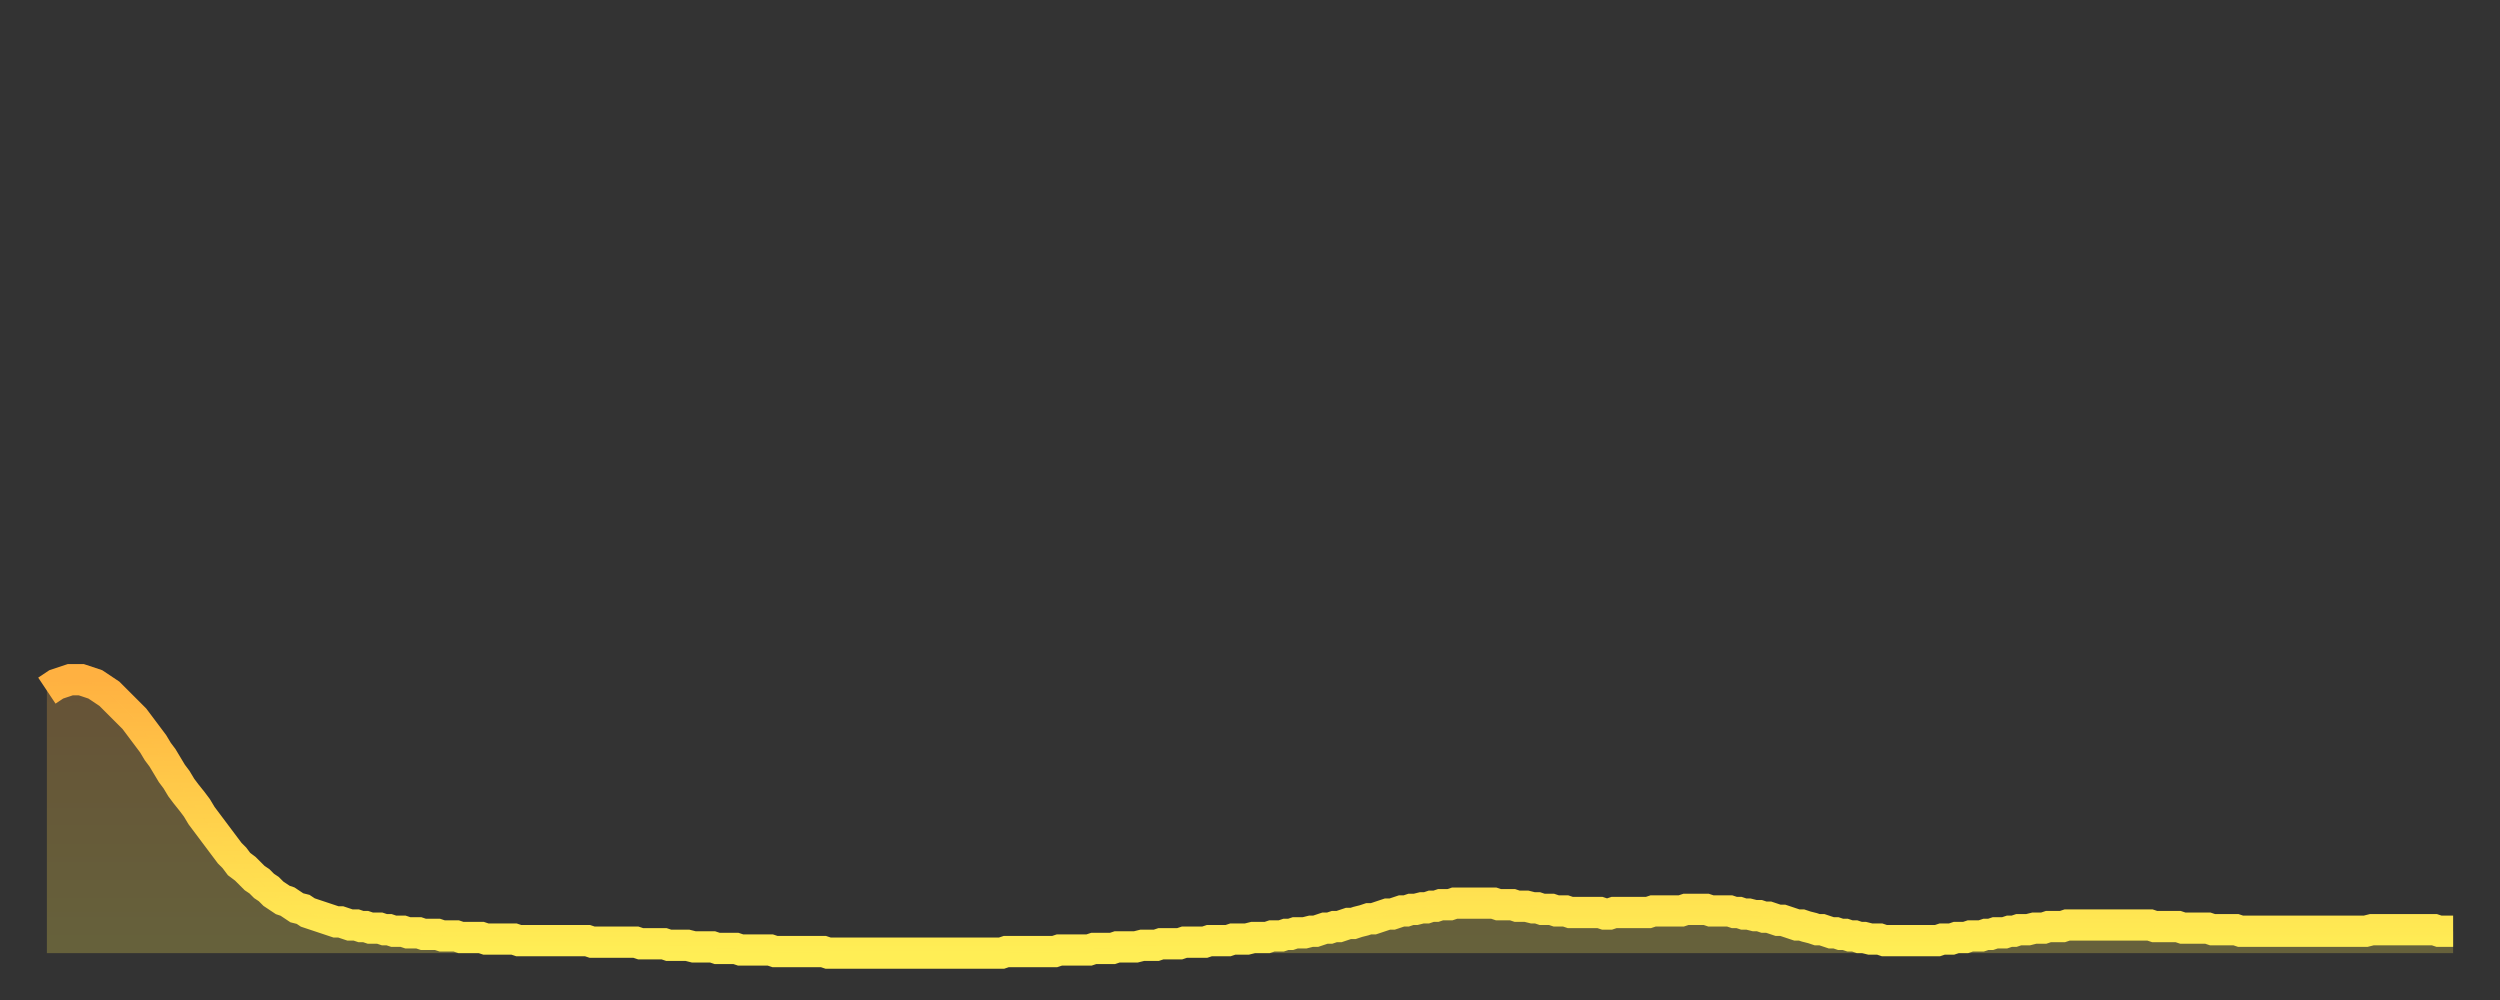 <?xml version="1.0" encoding="utf-8" ?>
<svg baseProfile="full" height="64" version="1.1" width="160" xmlns="http://www.w3.org/2000/svg" xmlns:ev="http://www.w3.org/2001/xml-events" xmlns:xlink="http://www.w3.org/1999/xlink"><rect width="100%" height="100%" fill="#333333" stroke="none"/><defs><linearGradient id="id1233726" x1="0" x2="0" y1="0" y2="1"><stop offset="0%" stop-color="#ffb141" /><stop offset="50%" stop-color="#ffd04b" /><stop offset="100%" stop-color="#ffee55" /></linearGradient></defs><g transform="translate(3,3)"><g><path d="M 0.0 41.2 0.3 41.0 0.6 40.8 0.9 40.7 1.2 40.6 1.5 40.5 1.9 40.5 2.2 40.5 2.5 40.6 2.8 40.7 3.1 40.8 3.4 41.0 3.7 41.2 4.0 41.4 4.3 41.7 4.6 42.0 4.9 42.3 5.2 42.6 5.6 43.0 5.9 43.4 6.2 43.8 6.5 44.2 6.8 44.6 7.1 45.1 7.4 45.5 7.7 46.0 8.0 46.5 8.3 46.9 8.6 47.4 8.9 47.8 9.3 48.3 9.6 48.7 9.9 49.2 10.2 49.6 10.5 50.0 10.8 50.4 11.1 50.8 11.4 51.2 11.7 51.6 12.0 51.9 12.3 52.3 12.7 52.6 13.0 52.9 13.3 53.2 13.6 53.4 13.9 53.7 14.2 53.9 14.5 54.2 14.8 54.4 15.1 54.6 15.4 54.7 15.7 54.9 16.0 55.1 16.4 55.2 16.7 55.4 17.0 55.5 17.3 55.6 17.6 55.7 17.9 55.8 18.2 55.9 18.5 56.0 18.8 56.0 19.1 56.1 19.4 56.2 19.8 56.2 20.1 56.3 20.4 56.3 20.7 56.4 21.0 56.4 21.3 56.4 21.6 56.5 21.9 56.5 22.2 56.6 22.5 56.6 22.8 56.6 23.1 56.7 23.5 56.7 23.8 56.7 24.1 56.8 24.4 56.8 24.7 56.8 25.0 56.8 25.3 56.9 25.6 56.9 25.9 56.9 26.2 56.9 26.5 57.0 26.8 57.0 27.2 57.0 27.5 57.0 27.8 57.0 28.1 57.1 28.4 57.1 28.7 57.1 29.0 57.1 29.3 57.1 29.6 57.1 29.9 57.1 30.2 57.2 30.6 57.2 30.9 57.2 31.2 57.2 31.5 57.2 31.8 57.2 32.1 57.2 32.4 57.2 32.7 57.2 33.0 57.2 33.3 57.2 33.6 57.2 33.9 57.2 34.3 57.2 34.6 57.2 34.9 57.3 35.2 57.3 35.5 57.3 35.8 57.3 36.1 57.3 36.4 57.3 36.7 57.3 37.0 57.3 37.3 57.3 37.7 57.3 38.0 57.4 38.3 57.4 38.6 57.4 38.9 57.4 39.2 57.4 39.5 57.4 39.8 57.5 40.1 57.5 40.4 57.5 40.7 57.5 41.0 57.5 41.4 57.6 41.7 57.6 42.0 57.6 42.3 57.6 42.6 57.6 42.9 57.7 43.2 57.7 43.5 57.7 43.8 57.7 44.1 57.7 44.4 57.8 44.7 57.8 45.1 57.8 45.4 57.8 45.7 57.8 46.0 57.8 46.3 57.8 46.6 57.9 46.9 57.9 47.2 57.9 47.5 57.9 47.8 57.9 48.1 57.9 48.5 57.9 48.8 57.9 49.1 57.9 49.4 57.9 49.7 57.9 50.0 58.0 50.3 58.0 50.6 58.0 50.9 58.0 51.2 58.0 51.5 58.0 51.8 58.0 52.2 58.0 52.5 58.0 52.8 58.0 53.1 58.0 53.4 58.0 53.7 58.0 54.0 58.0 54.3 58.0 54.6 58.0 54.9 58.0 55.2 58.0 55.6 58.0 55.9 58.0 56.2 58.0 56.5 58.0 56.8 58.0 57.1 58.0 57.4 58.0 57.7 58.0 58.0 58.0 58.3 58.0 58.6 58.0 58.9 58.0 59.3 58.0 59.6 58.0 59.9 58.0 60.2 58.0 60.5 58.0 60.8 58.0 61.1 58.0 61.4 57.9 61.7 57.9 62.0 57.9 62.3 57.9 62.6 57.9 63.0 57.9 63.3 57.9 63.6 57.9 63.9 57.9 64.2 57.9 64.5 57.9 64.8 57.8 65.1 57.8 65.4 57.8 65.7 57.8 66.0 57.8 66.4 57.8 66.7 57.8 67.0 57.7 67.3 57.7 67.6 57.7 67.9 57.7 68.2 57.7 68.5 57.6 68.8 57.6 69.1 57.6 69.4 57.6 69.7 57.6 70.1 57.5 70.4 57.5 70.7 57.5 71.0 57.5 71.3 57.4 71.6 57.4 71.9 57.4 72.2 57.4 72.5 57.4 72.8 57.3 73.1 57.3 73.5 57.3 73.8 57.3 74.1 57.3 74.4 57.2 74.7 57.2 75.0 57.2 75.3 57.2 75.6 57.2 75.9 57.1 76.2 57.1 76.5 57.1 76.8 57.1 77.2 57.0 77.5 57.0 77.8 57.0 78.1 57.0 78.4 56.9 78.7 56.9 79.0 56.9 79.3 56.8 79.6 56.8 79.9 56.7 80.2 56.7 80.5 56.7 80.9 56.6 81.2 56.6 81.5 56.5 81.8 56.4 82.1 56.4 82.4 56.3 82.7 56.3 83.0 56.2 83.3 56.1 83.6 56.1 83.9 56.0 84.3 55.9 84.6 55.8 84.9 55.8 85.2 55.7 85.5 55.6 85.8 55.5 86.1 55.5 86.4 55.4 86.7 55.3 87.0 55.3 87.3 55.2 87.6 55.2 88.0 55.1 88.3 55.1 88.6 55.0 88.9 55.0 89.2 54.9 89.5 54.9 89.8 54.9 90.1 54.8 90.4 54.8 90.7 54.8 91.0 54.8 91.4 54.8 91.7 54.8 92.0 54.8 92.3 54.8 92.6 54.8 92.9 54.9 93.2 54.9 93.5 54.9 93.8 54.9 94.1 55.0 94.4 55.0 94.7 55.0 95.1 55.1 95.4 55.1 95.7 55.2 96.0 55.2 96.3 55.2 96.6 55.3 96.9 55.3 97.2 55.3 97.5 55.4 97.8 55.4 98.1 55.4 98.4 55.4 98.8 55.4 99.1 55.4 99.4 55.4 99.7 55.5 100.0 55.5 100.3 55.4 100.6 55.4 100.9 55.4 101.2 55.4 101.5 55.4 101.8 55.4 102.2 55.4 102.5 55.4 102.8 55.3 103.1 55.3 103.4 55.3 103.7 55.3 104.0 55.3 104.3 55.3 104.6 55.3 104.9 55.2 105.2 55.2 105.5 55.2 105.9 55.2 106.2 55.2 106.5 55.3 106.8 55.3 107.1 55.3 107.4 55.3 107.7 55.3 108.0 55.4 108.3 55.4 108.6 55.5 108.9 55.5 109.3 55.6 109.6 55.6 109.9 55.7 110.2 55.7 110.5 55.8 110.8 55.9 111.1 55.9 111.4 56.0 111.7 56.1 112.0 56.2 112.3 56.2 112.6 56.3 113.0 56.4 113.3 56.5 113.6 56.5 113.9 56.6 114.2 56.7 114.5 56.7 114.8 56.8 115.1 56.8 115.4 56.9 115.7 56.9 116.0 57.0 116.3 57.0 116.7 57.1 117.0 57.1 117.3 57.1 117.6 57.2 117.9 57.2 118.2 57.2 118.5 57.2 118.8 57.2 119.1 57.2 119.4 57.2 119.7 57.2 120.1 57.2 120.4 57.2 120.7 57.2 121.0 57.2 121.3 57.1 121.6 57.1 121.9 57.1 122.2 57.0 122.5 57.0 122.8 57.0 123.1 56.9 123.4 56.9 123.8 56.9 124.1 56.8 124.4 56.8 124.7 56.7 125.0 56.7 125.3 56.7 125.6 56.6 125.9 56.6 126.2 56.5 126.5 56.5 126.8 56.5 127.2 56.4 127.5 56.4 127.8 56.4 128.1 56.3 128.4 56.3 128.7 56.3 129.0 56.3 129.3 56.2 129.6 56.2 129.9 56.2 130.2 56.2 130.5 56.2 130.9 56.2 131.2 56.2 131.5 56.2 131.8 56.2 132.1 56.2 132.4 56.2 132.7 56.2 133.0 56.2 133.3 56.2 133.6 56.2 133.9 56.2 134.2 56.2 134.6 56.2 134.9 56.3 135.2 56.3 135.5 56.3 135.8 56.3 136.1 56.3 136.4 56.3 136.7 56.4 137.0 56.4 137.3 56.4 137.6 56.4 138.0 56.4 138.3 56.4 138.6 56.5 138.9 56.5 139.2 56.5 139.5 56.5 139.8 56.5 140.1 56.5 140.4 56.6 140.7 56.6 141.0 56.6 141.3 56.6 141.7 56.6 142.0 56.6 142.3 56.6 142.6 56.6 142.9 56.6 143.2 56.6 143.5 56.6 143.8 56.6 144.1 56.6 144.4 56.6 144.7 56.6 145.1 56.6 145.4 56.6 145.7 56.6 146.0 56.6 146.3 56.6 146.6 56.6 146.9 56.6 147.2 56.6 147.5 56.6 147.8 56.6 148.1 56.6 148.4 56.6 148.8 56.5 149.1 56.5 149.4 56.5 149.7 56.5 150.0 56.5 150.3 56.5 150.6 56.5 150.9 56.5 151.2 56.5 151.5 56.5 151.8 56.5 152.1 56.5 152.5 56.5 152.8 56.5 153.1 56.6 153.4 56.6 153.7 56.6 154.0 56.6" fill="none" id="graph-curve" opacity="1" stroke="url(#id1233726)" stroke-width="2" /><path d="M 0 58 L 0.0 41.2 0.3 41.0 0.6 40.8 0.9 40.7 1.2 40.6 1.5 40.5 1.9 40.5 2.2 40.5 2.5 40.6 2.8 40.7 3.1 40.8 3.4 41.0 3.7 41.2 4.0 41.4 4.3 41.7 4.6 42.0 4.9 42.3 5.2 42.6 5.6 43.0 5.9 43.4 6.2 43.8 6.5 44.2 6.8 44.6 7.1 45.1 7.4 45.5 7.7 46.0 8.0 46.5 8.3 46.9 8.6 47.4 8.9 47.8 9.3 48.3 9.6 48.7 9.9 49.2 10.2 49.6 10.5 50.0 10.8 50.4 11.1 50.8 11.4 51.2 11.7 51.6 12.0 51.9 12.3 52.3 12.7 52.6 13.0 52.9 13.3 53.2 13.6 53.4 13.9 53.7 14.2 53.9 14.5 54.2 14.8 54.4 15.1 54.6 15.4 54.7 15.7 54.9 16.0 55.1 16.4 55.2 16.7 55.4 17.0 55.5 17.3 55.6 17.6 55.7 17.9 55.8 18.2 55.9 18.5 56.0 18.8 56.0 19.1 56.1 19.4 56.2 19.8 56.2 20.1 56.3 20.4 56.3 20.7 56.4 21.0 56.4 21.3 56.4 21.6 56.5 21.9 56.5 22.2 56.6 22.5 56.6 22.8 56.6 23.1 56.7 23.5 56.7 23.8 56.7 24.1 56.8 24.4 56.8 24.7 56.8 25.0 56.8 25.3 56.9 25.6 56.9 25.9 56.9 26.2 56.9 26.5 57.0 26.8 57.0 27.2 57.0 27.5 57.0 27.8 57.0 28.1 57.1 28.4 57.1 28.7 57.1 29.0 57.1 29.3 57.1 29.6 57.1 29.9 57.1 30.2 57.2 30.6 57.2 30.9 57.2 31.2 57.2 31.5 57.2 31.8 57.2 32.1 57.2 32.4 57.2 32.7 57.2 33.0 57.2 33.3 57.2 33.6 57.2 33.9 57.2 34.3 57.2 34.6 57.2 34.9 57.3 35.2 57.3 35.5 57.3 35.8 57.3 36.1 57.3 36.4 57.3 36.7 57.3 37.0 57.3 37.3 57.3 37.7 57.3 38.0 57.4 38.3 57.4 38.6 57.4 38.9 57.4 39.2 57.4 39.5 57.4 39.8 57.5 40.1 57.5 40.4 57.5 40.7 57.5 41.0 57.5 41.4 57.6 41.7 57.6 42.0 57.6 42.3 57.6 42.6 57.6 42.9 57.7 43.2 57.7 43.5 57.7 43.8 57.7 44.1 57.7 44.4 57.8 44.7 57.8 45.1 57.8 45.4 57.8 45.7 57.8 46.0 57.8 46.3 57.8 46.6 57.9 46.9 57.9 47.2 57.9 47.5 57.9 47.8 57.9 48.1 57.9 48.5 57.9 48.8 57.9 49.1 57.9 49.4 57.9 49.7 57.9 50.0 58.0 50.3 58.0 50.6 58.0 50.9 58.0 51.2 58.0 51.5 58.0 51.8 58.0 52.2 58.0 52.5 58.0 52.8 58.0 53.1 58.0 53.4 58.0 53.7 58.0 54.0 58.0 54.3 58.0 54.6 58.0 54.9 58.0 55.2 58.0 55.6 58.0 55.9 58.0 56.2 58.0 56.5 58.0 56.8 58.0 57.1 58.0 57.4 58.0 57.7 58.0 58.0 58.0 58.3 58.0 58.6 58.0 58.9 58.0 59.3 58.0 59.6 58.0 59.9 58.0 60.2 58.0 60.5 58.0 60.8 58.0 61.1 58.0 61.4 57.9 61.7 57.9 62.0 57.9 62.3 57.9 62.6 57.9 63.0 57.9 63.3 57.9 63.6 57.9 63.9 57.9 64.2 57.9 64.5 57.9 64.8 57.8 65.1 57.8 65.4 57.8 65.7 57.8 66.0 57.8 66.4 57.8 66.7 57.8 67.0 57.7 67.3 57.7 67.6 57.7 67.9 57.7 68.2 57.7 68.5 57.6 68.8 57.6 69.1 57.6 69.4 57.6 69.7 57.6 70.1 57.5 70.4 57.5 70.7 57.5 71.0 57.5 71.3 57.4 71.6 57.4 71.9 57.4 72.2 57.4 72.5 57.4 72.8 57.3 73.1 57.3 73.5 57.3 73.8 57.3 74.1 57.3 74.4 57.2 74.7 57.2 75.0 57.2 75.3 57.2 75.6 57.2 75.9 57.1 76.2 57.1 76.5 57.1 76.8 57.1 77.2 57.0 77.5 57.0 77.8 57.0 78.1 57.0 78.4 56.9 78.7 56.9 79.0 56.9 79.3 56.8 79.6 56.8 79.9 56.7 80.2 56.7 80.5 56.7 80.9 56.6 81.2 56.6 81.5 56.5 81.8 56.4 82.1 56.4 82.4 56.3 82.7 56.3 83.0 56.2 83.3 56.1 83.6 56.1 83.9 56.0 84.3 55.9 84.6 55.8 84.9 55.8 85.2 55.7 85.5 55.6 85.8 55.5 86.1 55.5 86.4 55.4 86.7 55.3 87.0 55.3 87.3 55.2 87.6 55.2 88.0 55.1 88.3 55.1 88.6 55.0 88.9 55.0 89.2 54.9 89.5 54.9 89.8 54.9 90.1 54.8 90.4 54.8 90.7 54.8 91.0 54.8 91.4 54.8 91.7 54.8 92.0 54.8 92.3 54.8 92.6 54.8 92.9 54.9 93.2 54.9 93.5 54.9 93.8 54.9 94.1 55.0 94.4 55.0 94.7 55.0 95.1 55.1 95.4 55.1 95.7 55.2 96.0 55.2 96.3 55.2 96.6 55.3 96.9 55.3 97.2 55.3 97.5 55.4 97.8 55.4 98.1 55.4 98.4 55.4 98.8 55.4 99.1 55.4 99.4 55.4 99.7 55.5 100.0 55.5 100.3 55.4 100.6 55.4 100.9 55.4 101.2 55.4 101.5 55.4 101.8 55.4 102.2 55.4 102.5 55.4 102.8 55.3 103.1 55.3 103.4 55.3 103.7 55.3 104.0 55.3 104.3 55.3 104.6 55.3 104.9 55.2 105.2 55.2 105.5 55.2 105.9 55.2 106.2 55.2 106.5 55.3 106.8 55.3 107.1 55.3 107.4 55.3 107.7 55.3 108.0 55.4 108.3 55.4 108.6 55.5 108.9 55.5 109.3 55.6 109.6 55.6 109.9 55.7 110.2 55.7 110.5 55.8 110.8 55.9 111.1 55.9 111.4 56.0 111.7 56.1 112.0 56.2 112.3 56.2 112.6 56.3 113.0 56.4 113.3 56.5 113.6 56.5 113.9 56.6 114.2 56.7 114.5 56.7 114.8 56.8 115.1 56.8 115.4 56.9 115.7 56.9 116.0 57.0 116.3 57.0 116.7 57.1 117.0 57.1 117.3 57.1 117.6 57.2 117.9 57.2 118.2 57.2 118.5 57.2 118.8 57.2 119.1 57.2 119.4 57.2 119.7 57.2 120.1 57.2 120.4 57.2 120.7 57.2 121.0 57.2 121.3 57.1 121.6 57.1 121.9 57.1 122.2 57.0 122.5 57.0 122.8 57.0 123.1 56.9 123.4 56.9 123.8 56.9 124.1 56.8 124.4 56.8 124.7 56.7 125.0 56.7 125.3 56.7 125.6 56.6 125.9 56.6 126.2 56.5 126.5 56.5 126.8 56.5 127.2 56.4 127.5 56.4 127.8 56.4 128.1 56.3 128.4 56.3 128.7 56.3 129.0 56.3 129.3 56.2 129.6 56.2 129.9 56.2 130.2 56.2 130.5 56.2 130.9 56.2 131.2 56.2 131.5 56.2 131.8 56.2 132.1 56.2 132.4 56.2 132.7 56.2 133.0 56.2 133.3 56.2 133.6 56.2 133.9 56.2 134.2 56.2 134.6 56.2 134.9 56.3 135.2 56.3 135.5 56.3 135.8 56.3 136.1 56.3 136.4 56.3 136.7 56.4 137.0 56.4 137.3 56.4 137.6 56.4 138.0 56.4 138.3 56.4 138.6 56.5 138.9 56.5 139.2 56.5 139.5 56.5 139.8 56.5 140.1 56.5 140.4 56.6 140.7 56.6 141.0 56.6 141.3 56.6 141.7 56.6 142.0 56.6 142.3 56.6 142.6 56.6 142.9 56.6 143.2 56.6 143.5 56.6 143.8 56.6 144.1 56.6 144.4 56.6 144.7 56.6 145.1 56.6 145.4 56.6 145.7 56.6 146.0 56.6 146.3 56.6 146.6 56.6 146.9 56.6 147.2 56.6 147.5 56.6 147.8 56.6 148.1 56.6 148.4 56.6 148.8 56.5 149.1 56.5 149.4 56.5 149.7 56.5 150.0 56.5 150.3 56.5 150.6 56.5 150.9 56.5 151.2 56.5 151.5 56.5 151.8 56.5 152.1 56.5 152.5 56.5 152.8 56.5 153.1 56.6 153.4 56.6 153.7 56.6 154.0 56.6 154 58" fill="url(#id1233726)" fill-opacity=".25" id="graph-shadow" /></g></g></svg>